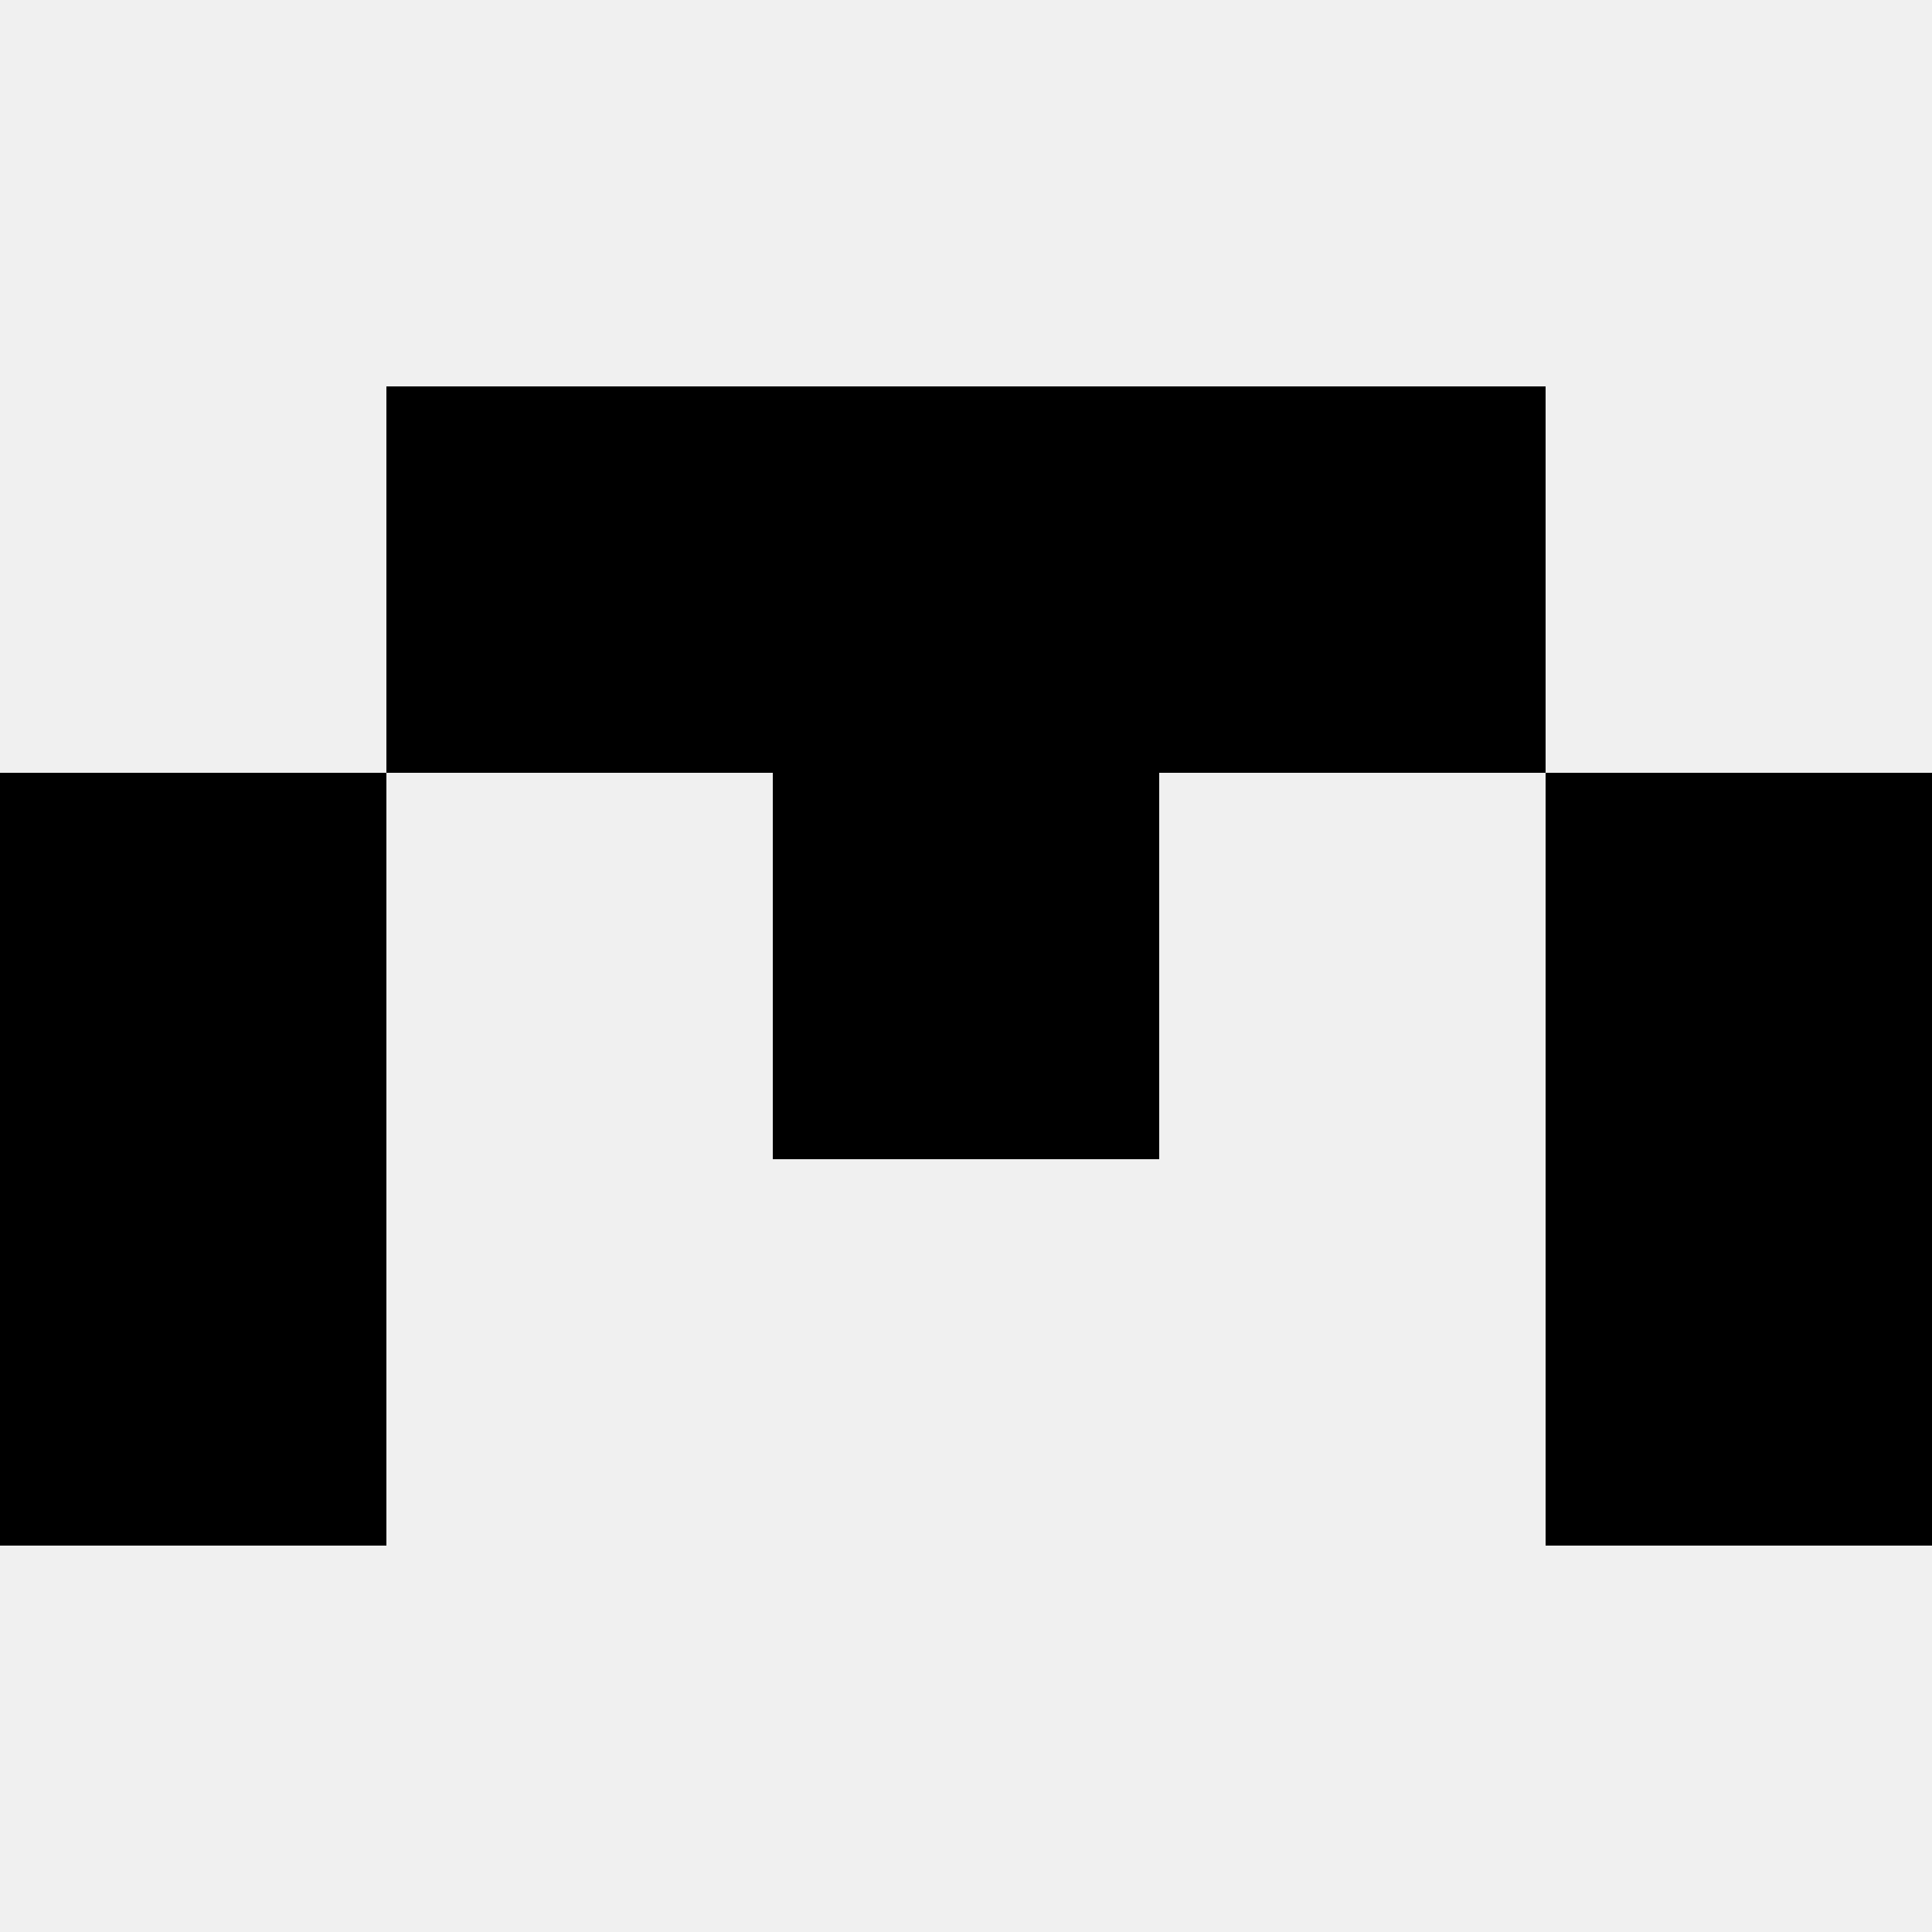 <svg width='80' height='80' xmlns='http://www.w3.org/2000/svg'><rect width='100%' height='100%' fill='#f0f0f0'/><rect x='16' y='16' width='16' height='16' fill='hsl(161, 70%, 50%)' /><rect x='48' y='16' width='16' height='16' fill='hsl(161, 70%, 50%)' /><rect x='32' y='16' width='16' height='16' fill='hsl(161, 70%, 50%)' /><rect x='32' y='16' width='16' height='16' fill='hsl(161, 70%, 50%)' /><rect x='0' y='32' width='16' height='16' fill='hsl(161, 70%, 50%)' /><rect x='64' y='32' width='16' height='16' fill='hsl(161, 70%, 50%)' /><rect x='32' y='32' width='16' height='16' fill='hsl(161, 70%, 50%)' /><rect x='32' y='32' width='16' height='16' fill='hsl(161, 70%, 50%)' /><rect x='0' y='48' width='16' height='16' fill='hsl(161, 70%, 50%)' /><rect x='64' y='48' width='16' height='16' fill='hsl(161, 70%, 50%)' /></svg>